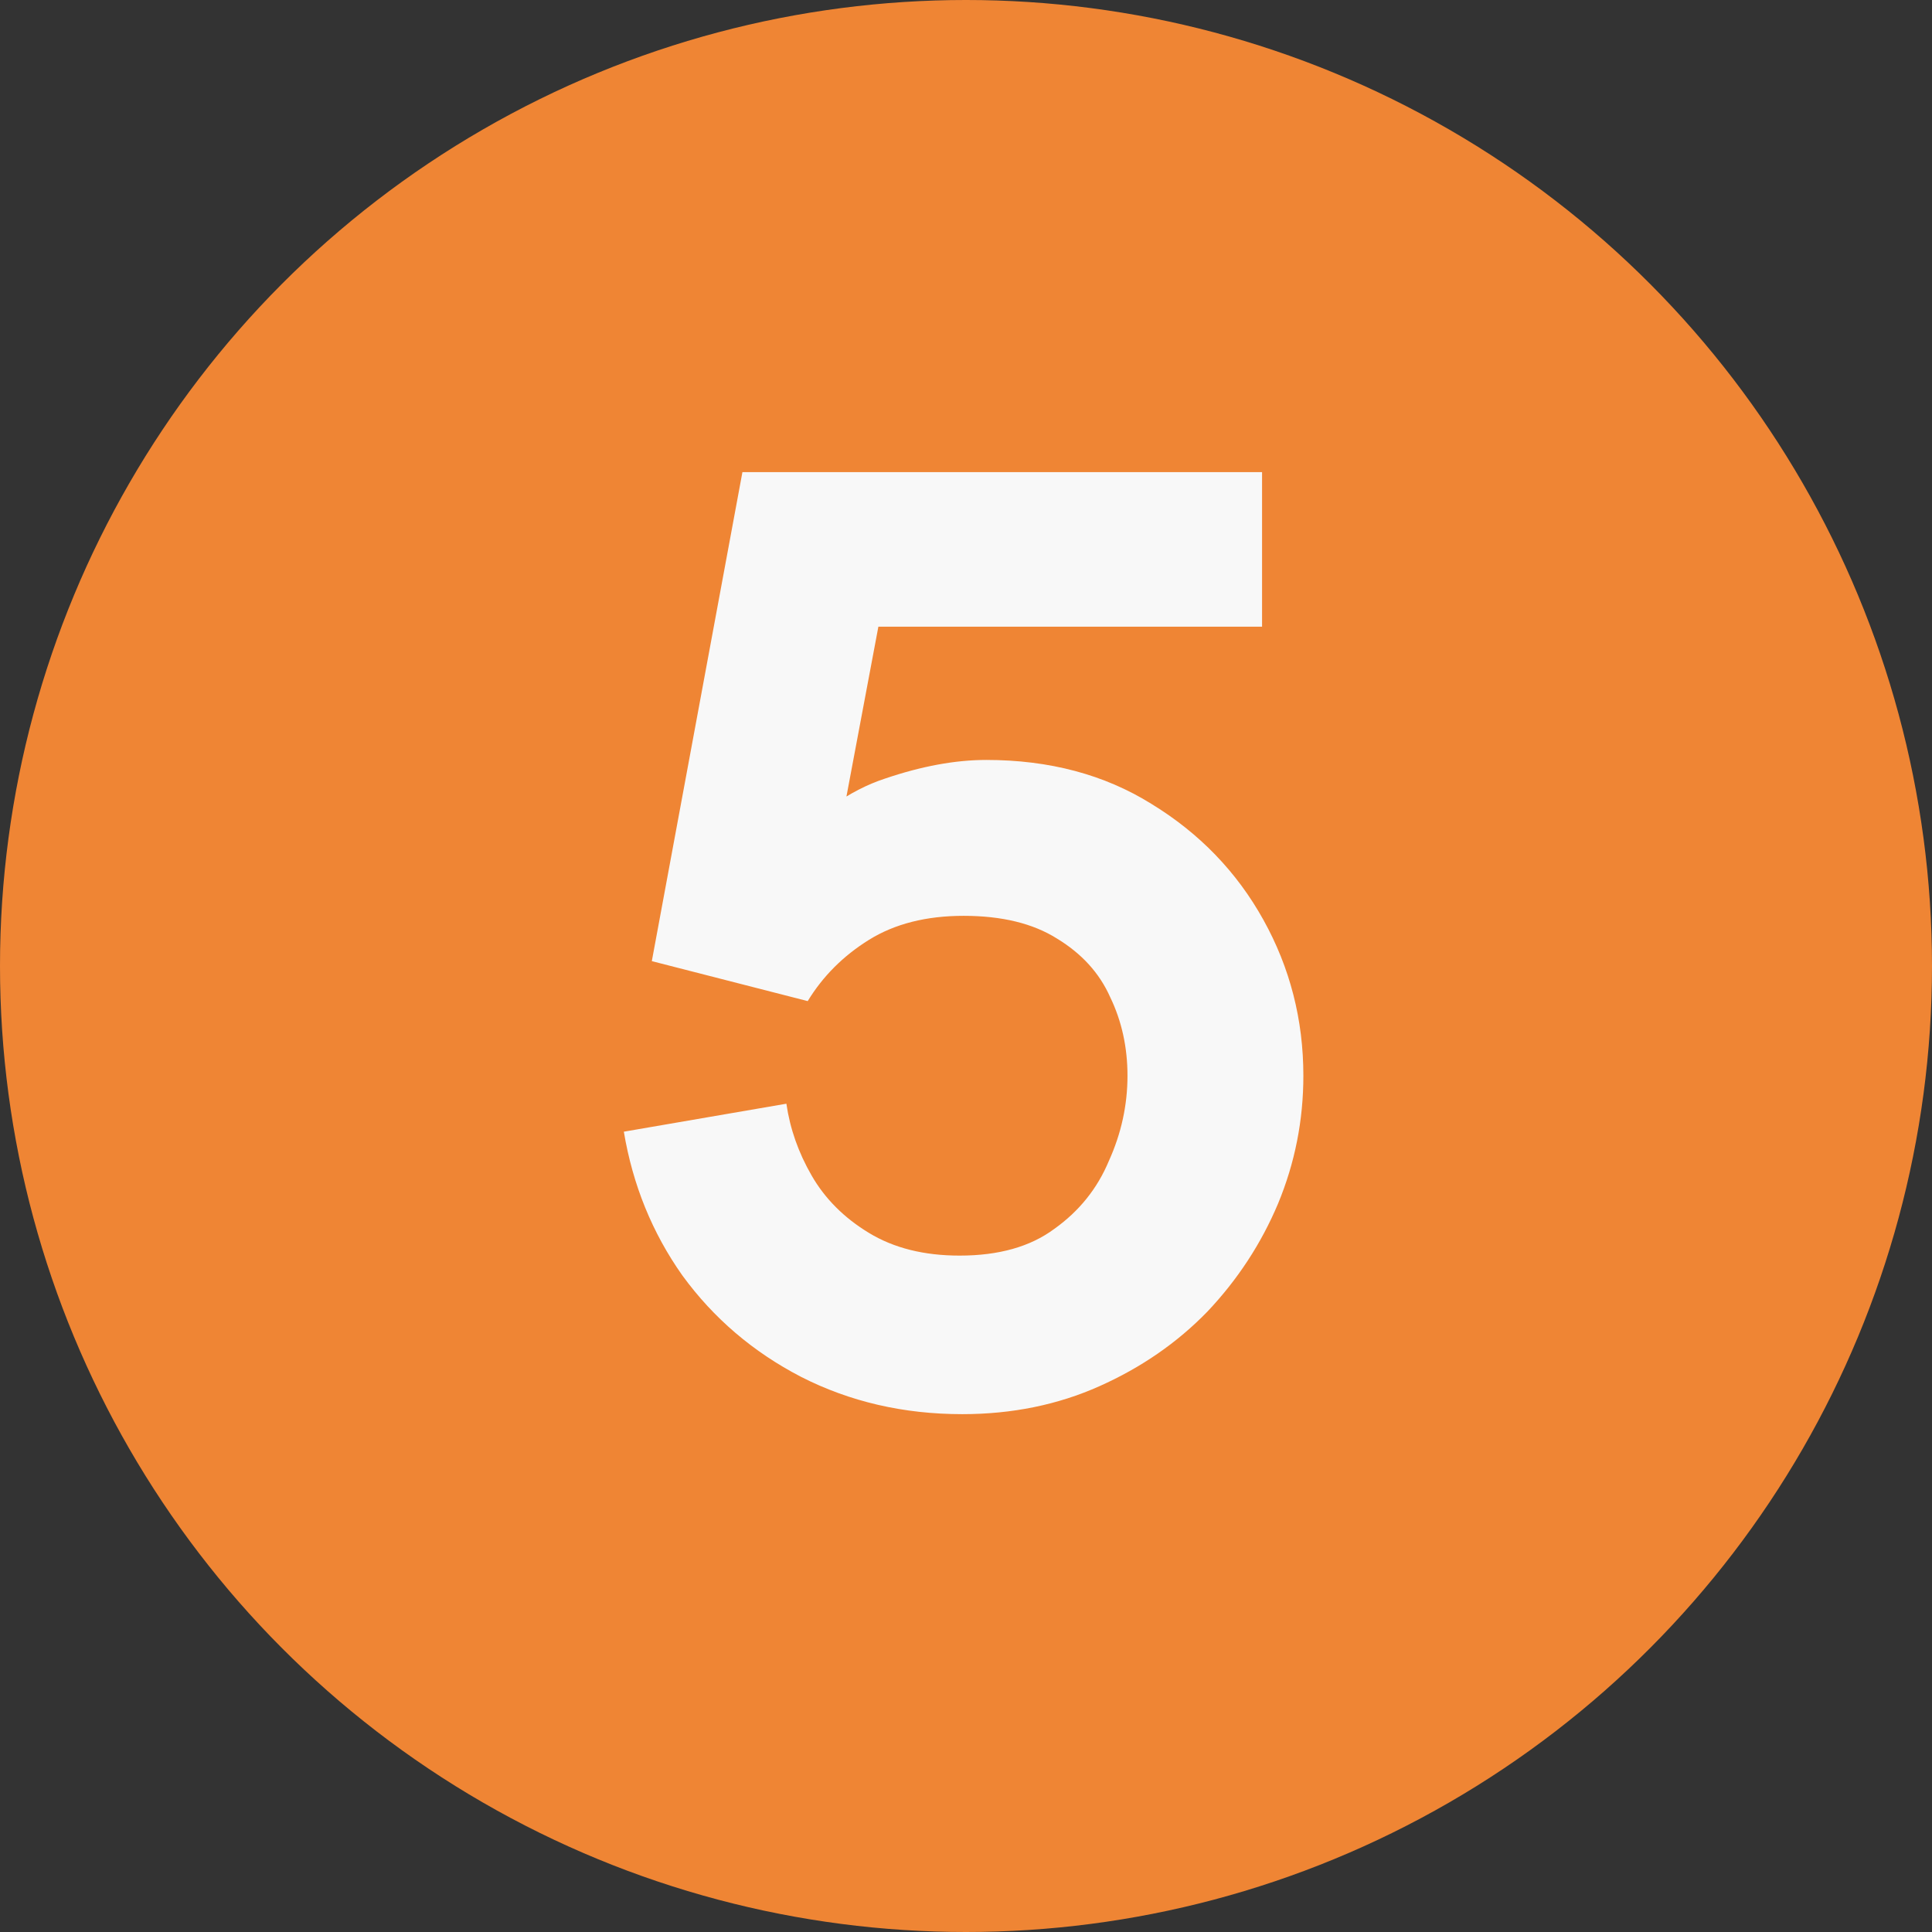 <svg width="29" height="29" viewBox="0 0 29 29" fill="none" xmlns="http://www.w3.org/2000/svg">
<rect x="0" y="0" width="29" height="29" fill="#333333" stroke="none"/>
<circle cx="14.5" cy="14.5" r="14.5" fill="#EF8534"/>
<path d="M14.444 21.227C13.564 21.227 12.758 21.041 12.024 20.667C11.304 20.294 10.711 19.787 10.244 19.147C9.791 18.507 9.498 17.787 9.364 16.987L11.804 16.567C11.858 16.941 11.984 17.301 12.184 17.647C12.384 17.994 12.671 18.281 13.044 18.507C13.418 18.734 13.871 18.847 14.404 18.847C14.991 18.847 15.464 18.714 15.824 18.447C16.198 18.181 16.471 17.841 16.644 17.427C16.831 17.014 16.924 16.587 16.924 16.147C16.924 15.721 16.838 15.327 16.664 14.967C16.504 14.607 16.238 14.314 15.864 14.087C15.504 13.861 15.038 13.747 14.464 13.747C13.904 13.747 13.431 13.867 13.044 14.107C12.658 14.347 12.351 14.654 12.124 15.027L9.784 14.427L11.144 7.087H18.944V9.407H12.064L13.384 8.347L12.504 13.027L11.704 12.807C12.224 12.234 12.751 11.861 13.284 11.687C13.831 11.501 14.338 11.407 14.804 11.407C15.751 11.407 16.578 11.627 17.284 12.067C18.004 12.507 18.564 13.087 18.964 13.807C19.364 14.527 19.564 15.307 19.564 16.147C19.564 16.814 19.438 17.454 19.184 18.067C18.931 18.667 18.578 19.207 18.124 19.687C17.671 20.154 17.131 20.527 16.504 20.807C15.878 21.087 15.191 21.227 14.444 21.227Z" fill="#F8F8F8"/>
</svg>
